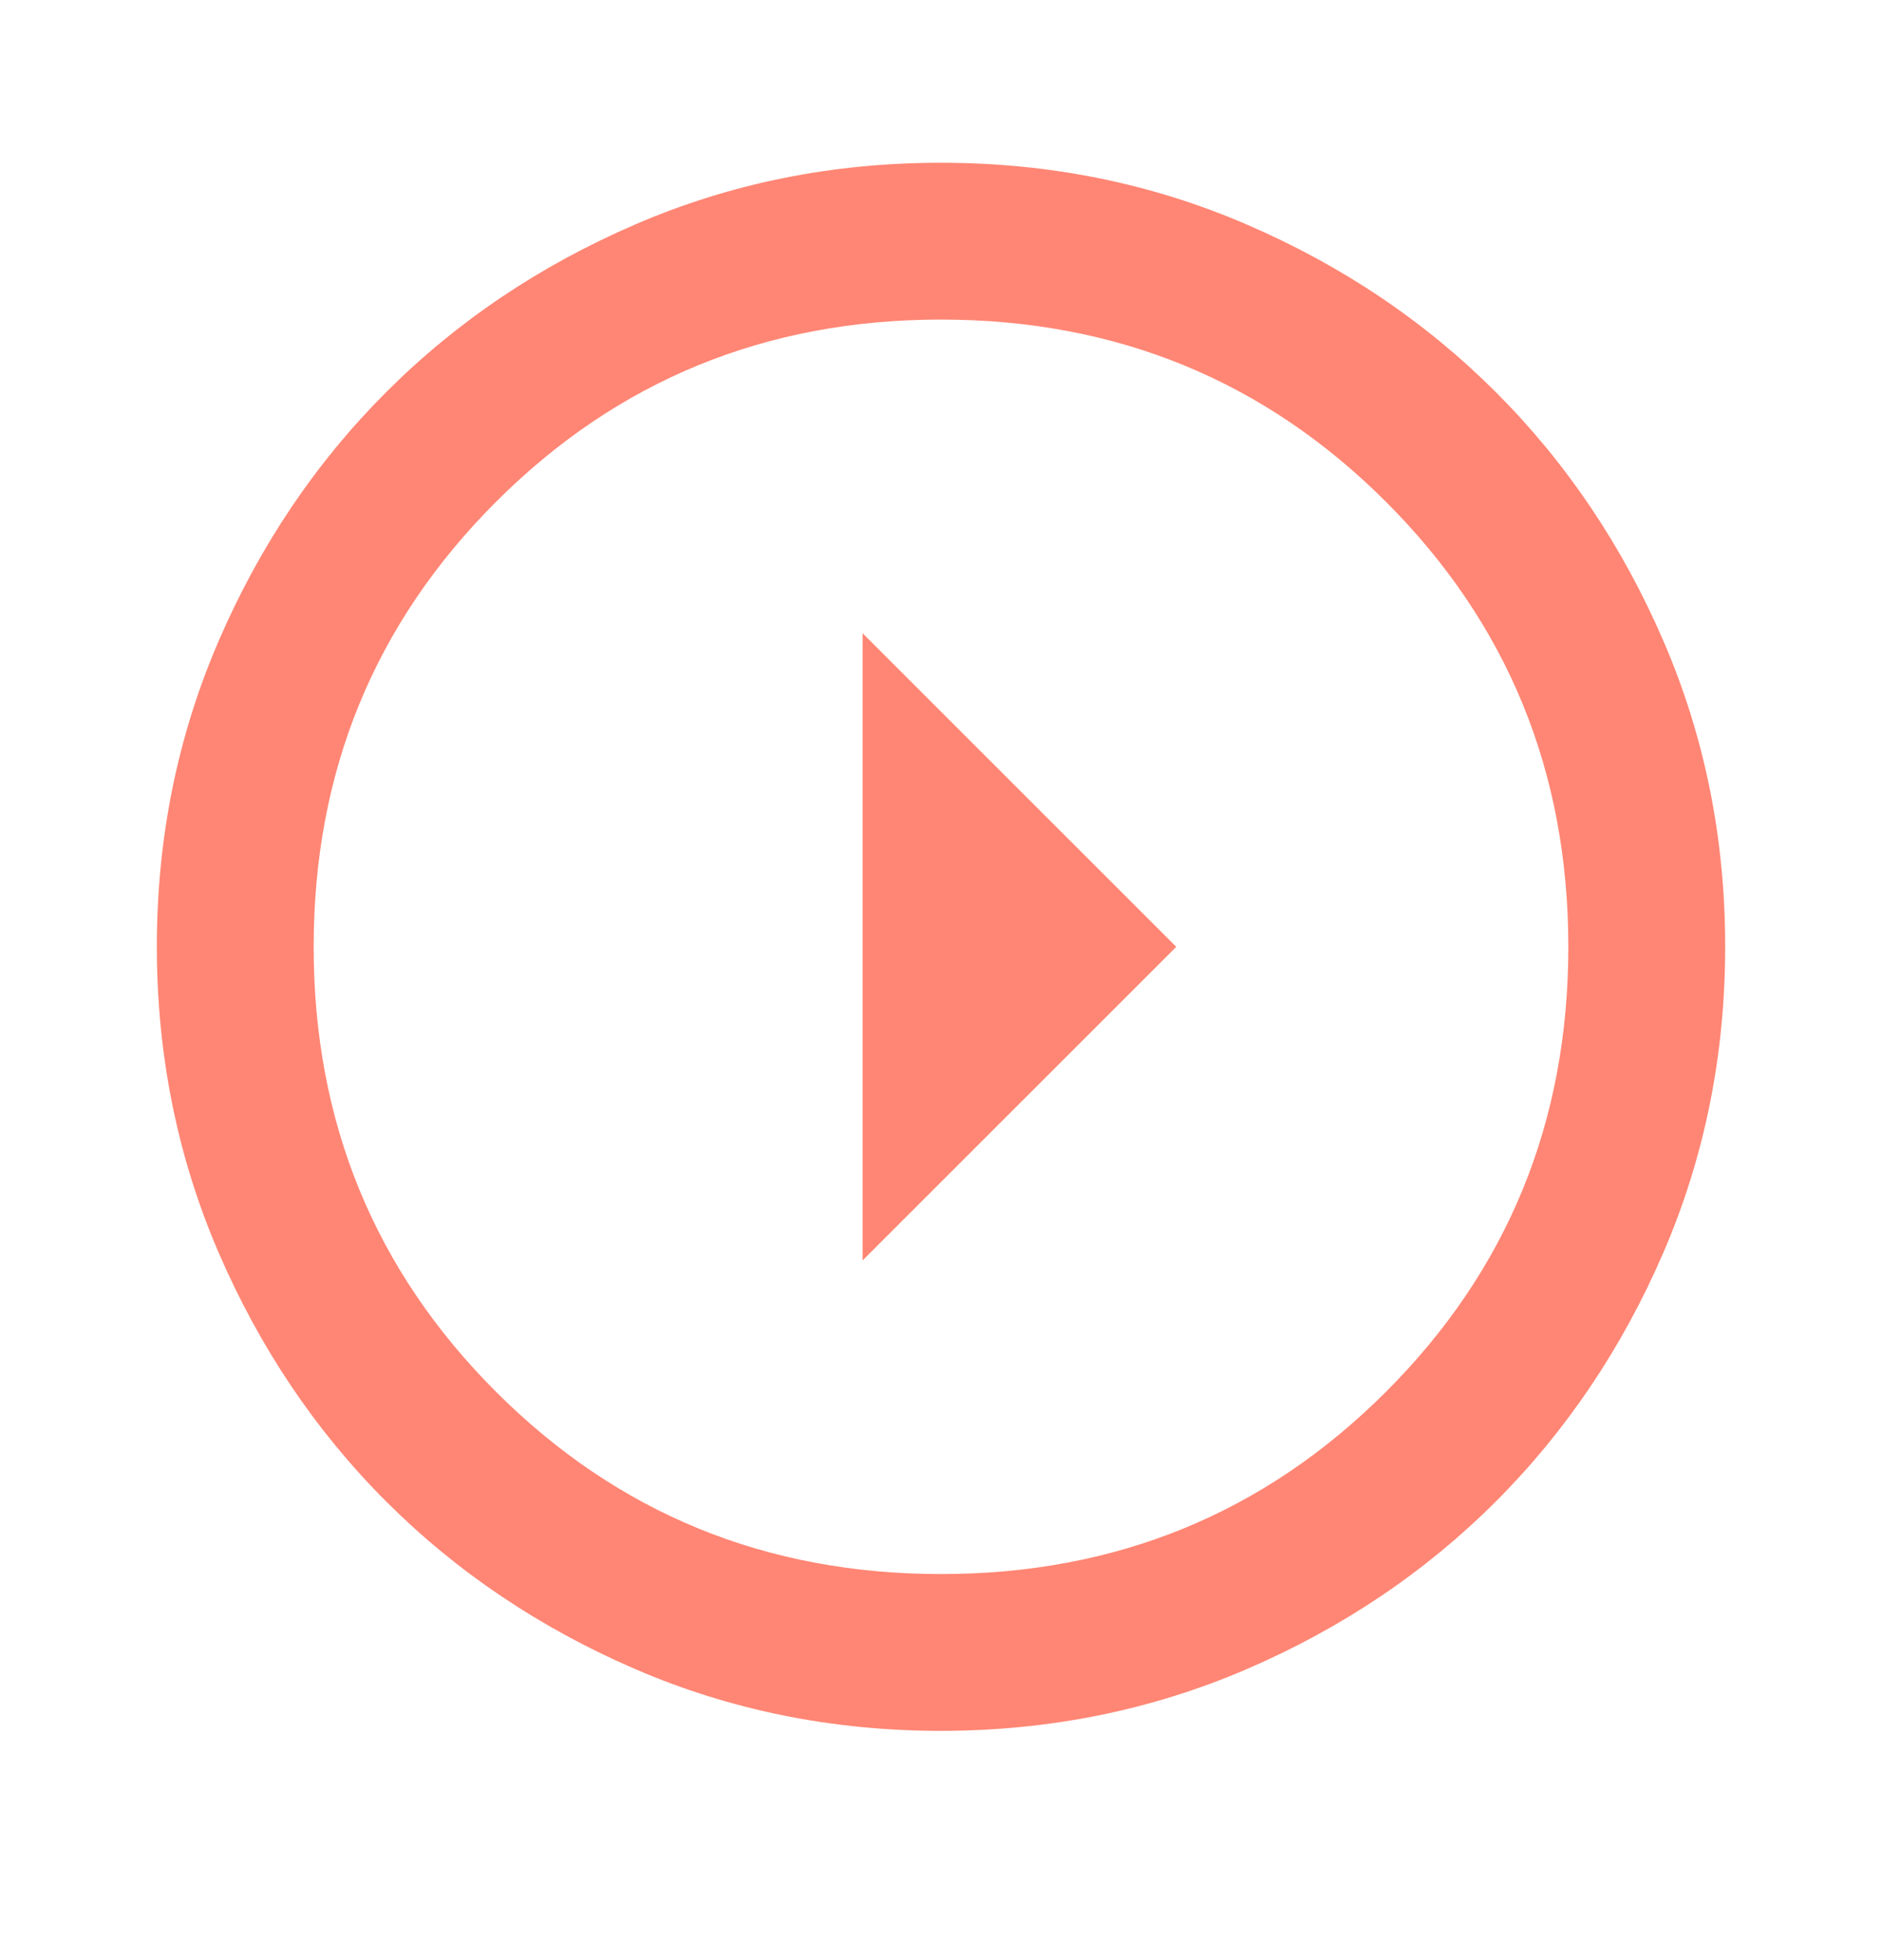 <svg width="24" height="25" viewBox="0 0 24 25" fill="none" xmlns="http://www.w3.org/2000/svg">
<path d="M15 12.076L11 8.076V16.076L15 12.076ZM22 12.076C22 13.459 21.737 14.759 21.212 15.976C20.687 17.192 19.974 18.251 19.075 19.151C18.175 20.051 17.117 20.763 15.9 21.288C14.683 21.812 13.383 22.075 12 22.076C10.617 22.076 9.317 21.813 8.1 21.288C6.883 20.762 5.825 20.05 4.925 19.151C4.025 18.251 3.313 17.192 2.788 15.976C2.263 14.759 2.001 13.459 2 12.076C2 10.692 2.263 9.392 2.788 8.176C3.313 6.959 4.026 5.901 4.925 5.001C5.825 4.101 6.883 3.388 8.1 2.863C9.317 2.337 10.617 2.075 12 2.076C13.383 2.076 14.683 2.338 15.9 2.864C17.117 3.389 18.175 4.101 19.075 5.001C19.975 5.901 20.688 6.959 21.213 8.176C21.738 9.392 22.001 10.692 22 12.076ZM20 12.076C20 9.842 19.225 7.951 17.675 6.401C16.125 4.851 14.233 4.076 12 4.076C9.767 4.076 7.875 4.851 6.325 6.401C4.775 7.951 4 9.842 4 12.076C4 14.309 4.775 16.201 6.325 17.751C7.875 19.301 9.767 20.076 12 20.076C14.233 20.076 16.125 19.301 17.675 17.751C19.225 16.201 20 14.309 20 12.076Z" fill="#FF8674"/>
</svg>

